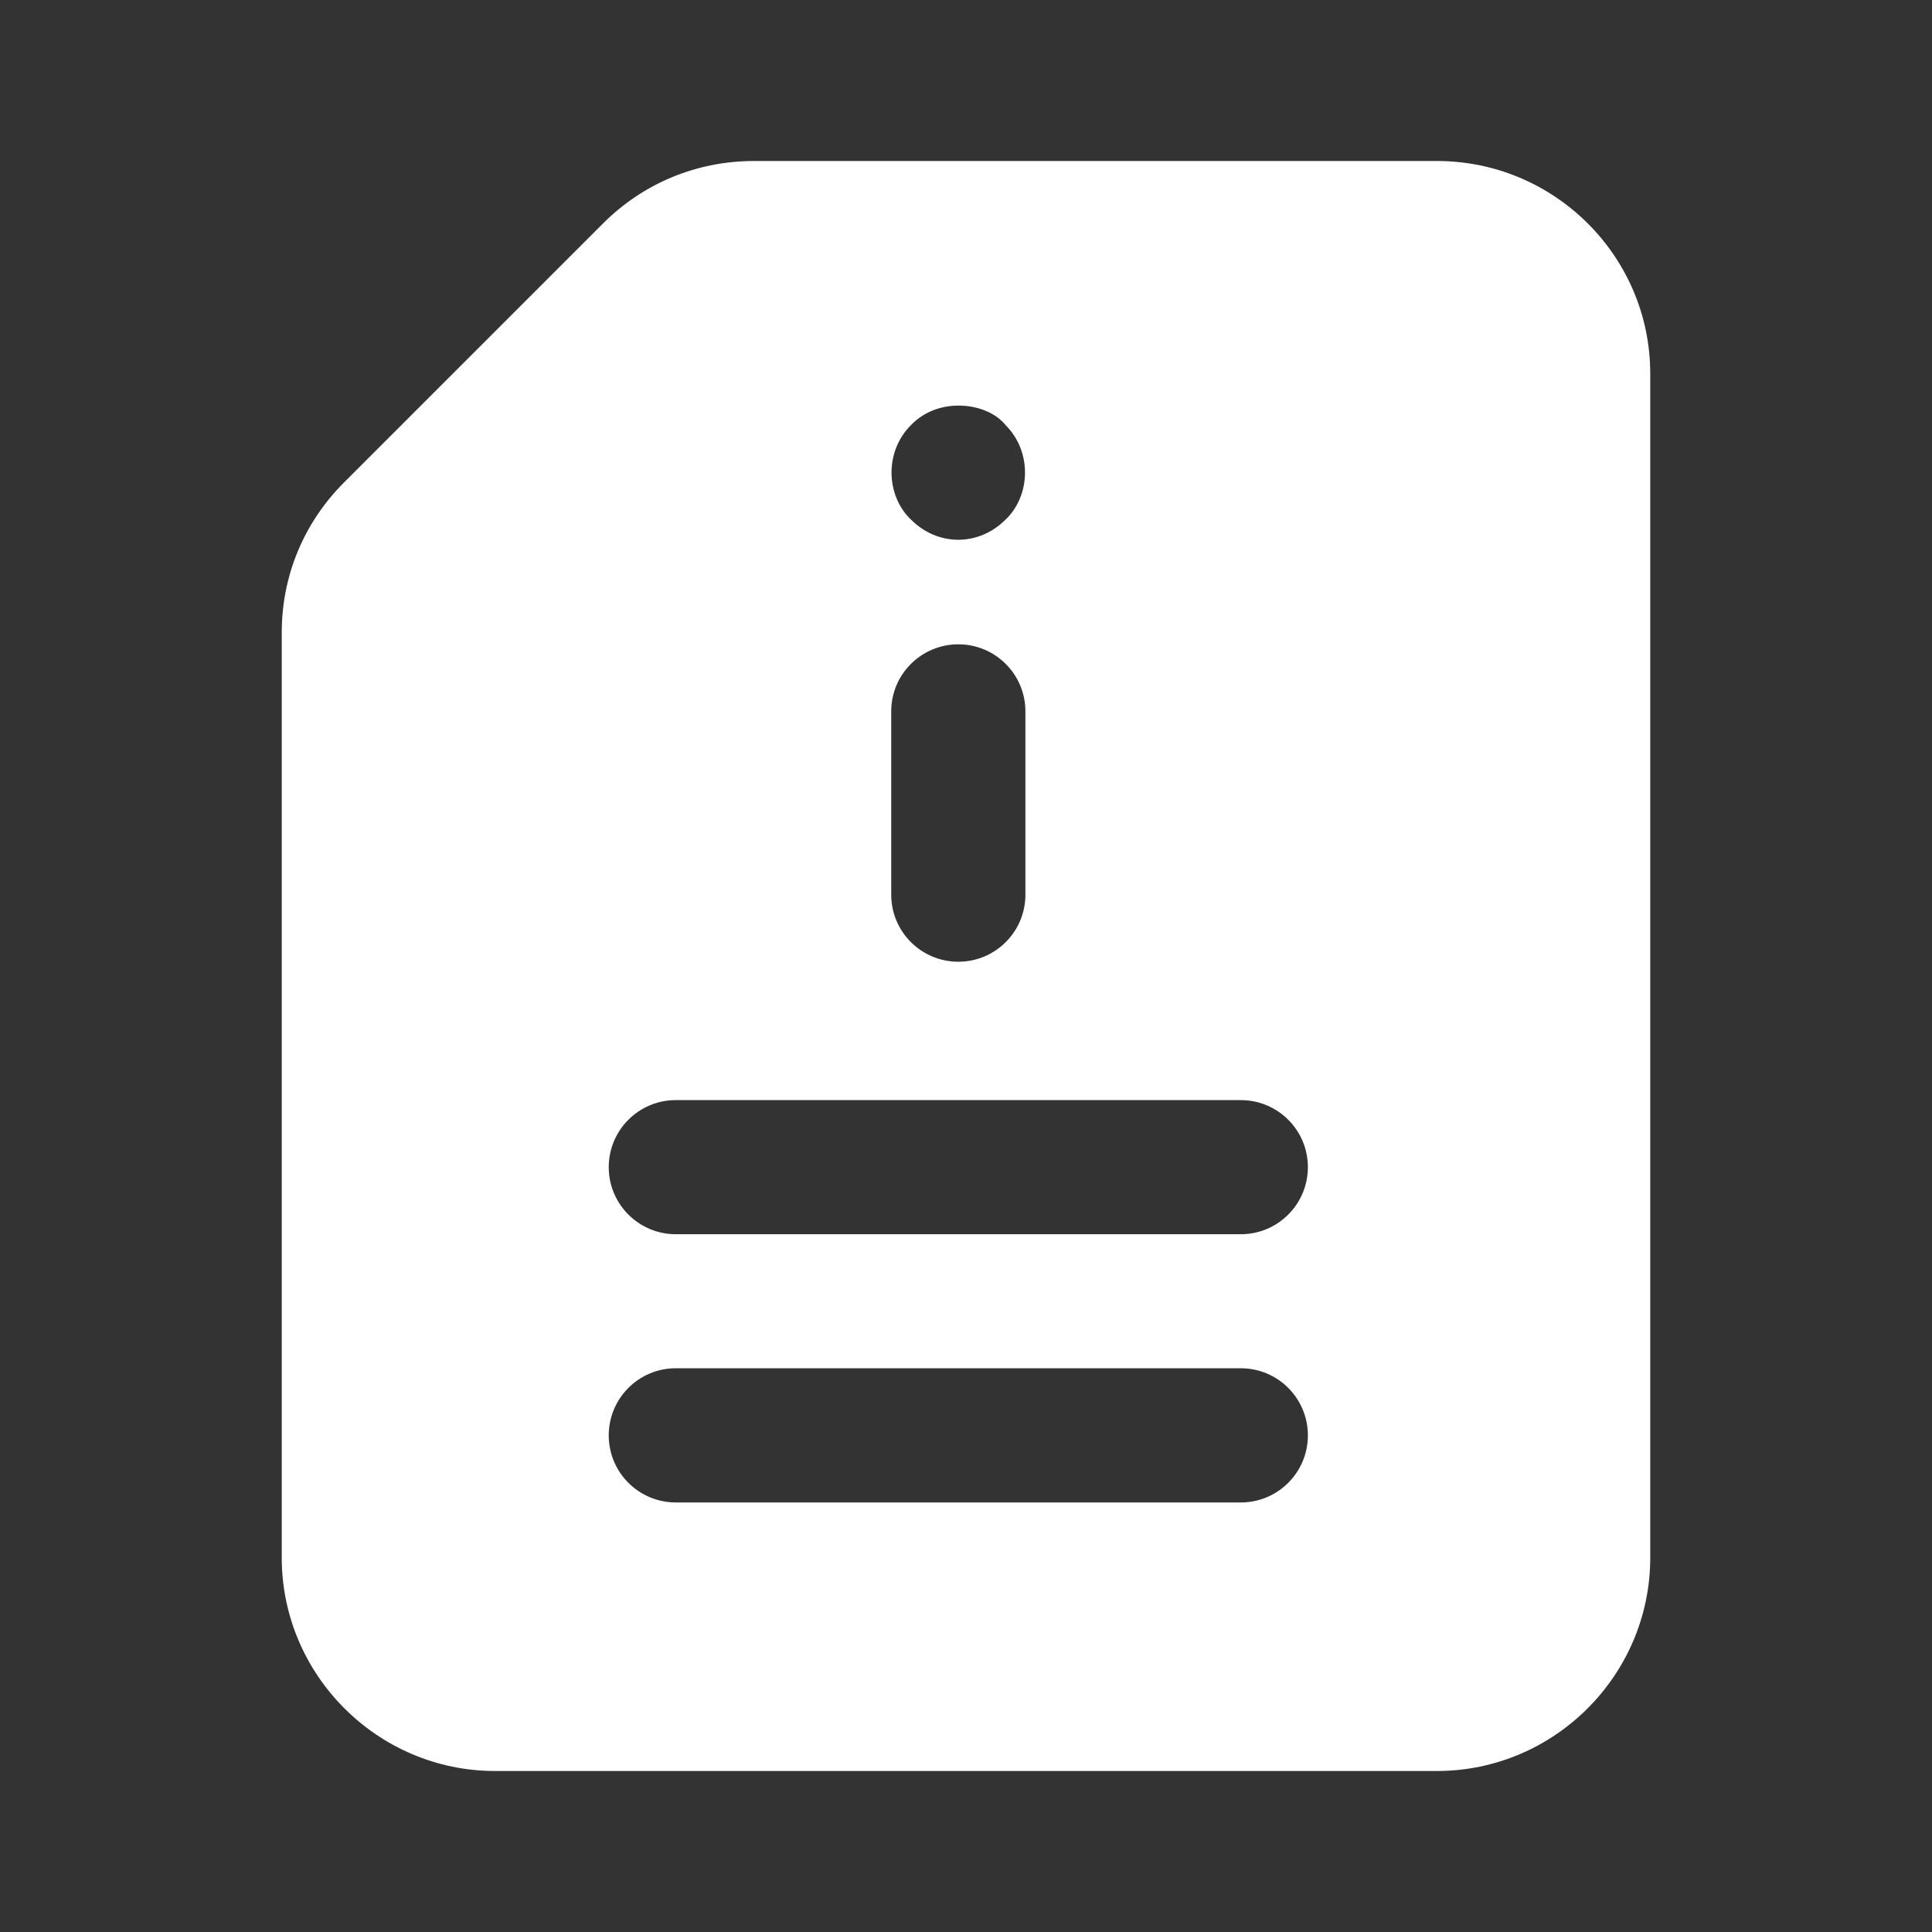 <svg width="24" height="24" viewBox="0 0 24 24" fill="none" xmlns="http://www.w3.org/2000/svg">
<rect x="0" y="0" width="24" height="24" fill="#333333" stroke="none"/>
<path d="M17.85 2H9.367C8.658 2 7.992 2.275 7.492 2.775L4.275 5.992C3.775 6.492 3.5 7.15 3.5 7.858V19.35C3.5 20.808 4.692 22 6.15 22H17.85C19.309 22 20.5 20.808 20.5 19.35V4.642C20.5 3.183 19.309 2 17.85 2ZM11.317 5.28C11.664 4.919 12.266 4.999 12.491 5.28C12.828 5.616 12.799 6.164 12.491 6.455C12.156 6.79 11.648 6.787 11.317 6.455C11.009 6.164 10.98 5.616 11.317 5.28ZM11.071 8.837C11.071 8.377 11.444 8.004 11.905 8.004C12.365 8.004 12.738 8.377 12.738 8.837V11.114C12.738 11.574 12.365 11.947 11.905 11.947C11.444 11.947 11.071 11.574 11.071 11.114V8.837ZM15.414 18.664H8.395C7.935 18.664 7.562 18.291 7.562 17.831C7.562 17.37 7.935 16.997 8.395 16.997H15.414C15.874 16.997 16.247 17.37 16.247 17.831C16.247 18.291 15.874 18.664 15.414 18.664ZM15.414 15.332H8.395C7.935 15.332 7.562 14.959 7.562 14.499C7.562 14.039 7.935 13.666 8.395 13.666H15.414C15.874 13.666 16.247 14.039 16.247 14.499C16.247 14.959 15.874 15.332 15.414 15.332Z" fill="white"/>
</svg>

